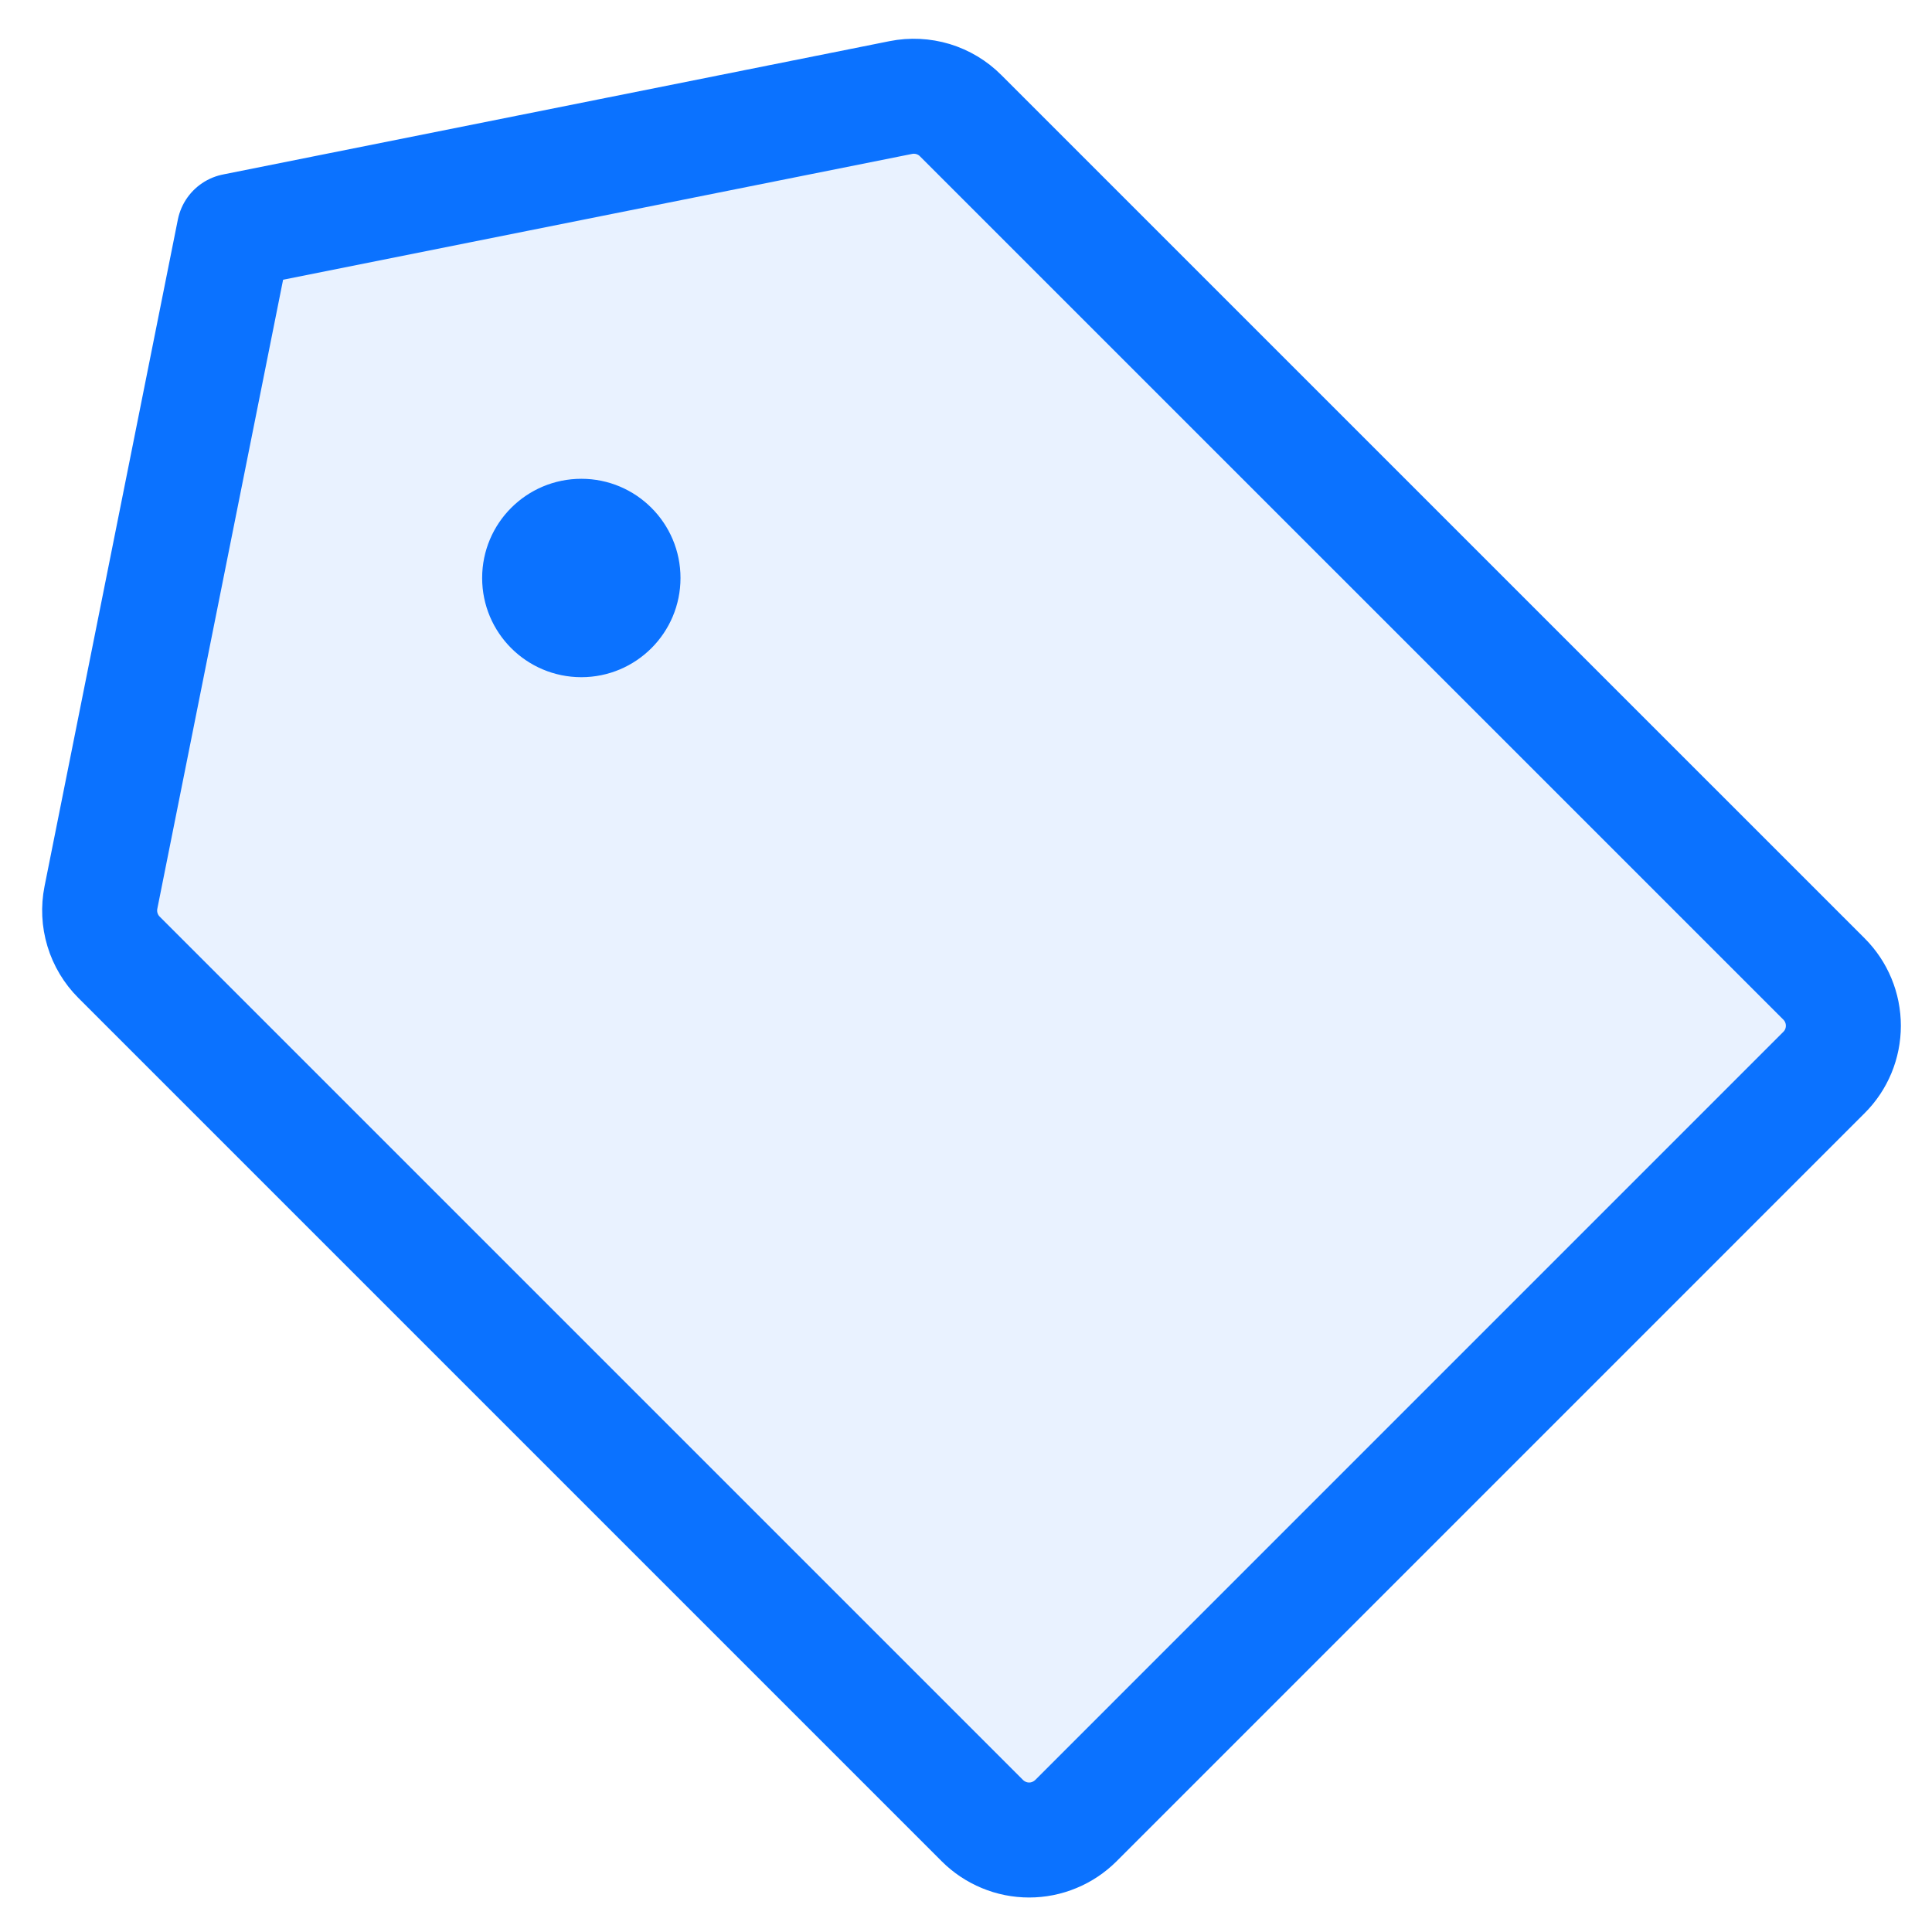 <svg width="42" height="42" viewBox="0 0 42 42" fill="none" xmlns="http://www.w3.org/2000/svg">
<path opacity="0.2" d="M2.255 19.524L5.146 5.072L19.597 2.182C19.819 2.137 20.049 2.148 20.265 2.214C20.482 2.28 20.679 2.398 20.839 2.558L39.608 21.327C39.736 21.454 39.837 21.606 39.906 21.773C39.975 21.939 40.011 22.118 40.011 22.299C40.011 22.48 39.975 22.658 39.906 22.825C39.837 22.992 39.736 23.143 39.608 23.271L23.345 39.535C23.217 39.662 23.065 39.764 22.899 39.833C22.732 39.902 22.553 39.937 22.372 39.937C22.192 39.937 22.013 39.902 21.846 39.833C21.679 39.764 21.528 39.662 21.4 39.535L2.631 20.766C2.471 20.606 2.353 20.409 2.288 20.192C2.222 19.975 2.211 19.746 2.255 19.524Z" fill="#94C1FF" stroke="#0B72FF" stroke-width="0.125"/>
<path d="M19.585 2.12L5.092 5.019L2.194 19.512C2.148 19.744 2.159 19.983 2.228 20.21C2.296 20.436 2.42 20.643 2.587 20.81L21.356 39.579C21.489 39.712 21.648 39.818 21.822 39.89C21.997 39.963 22.184 40 22.372 40C22.561 40 22.748 39.963 22.922 39.89C23.097 39.818 23.255 39.712 23.389 39.579L39.652 23.315C39.786 23.182 39.892 23.023 39.964 22.849C40.036 22.675 40.073 22.488 40.073 22.299C40.073 22.11 40.036 21.923 39.964 21.749C39.892 21.574 39.786 21.416 39.652 21.282L20.883 2.514C20.716 2.346 20.51 2.223 20.284 2.154C20.057 2.086 19.817 2.074 19.585 2.12V2.12Z" stroke="#0B72FF" stroke-width="2.5" stroke-linecap="round" stroke-linejoin="round"/>
<path d="M14.731 12.565C14.731 13.721 13.794 14.659 12.638 14.659C11.481 14.659 10.544 13.721 10.544 12.565C10.544 11.409 11.481 10.471 12.638 10.471C13.794 10.471 14.731 11.409 14.731 12.565Z" fill="#0B72FF" stroke="#0B72FF" stroke-width="0.125"/>
</svg>
